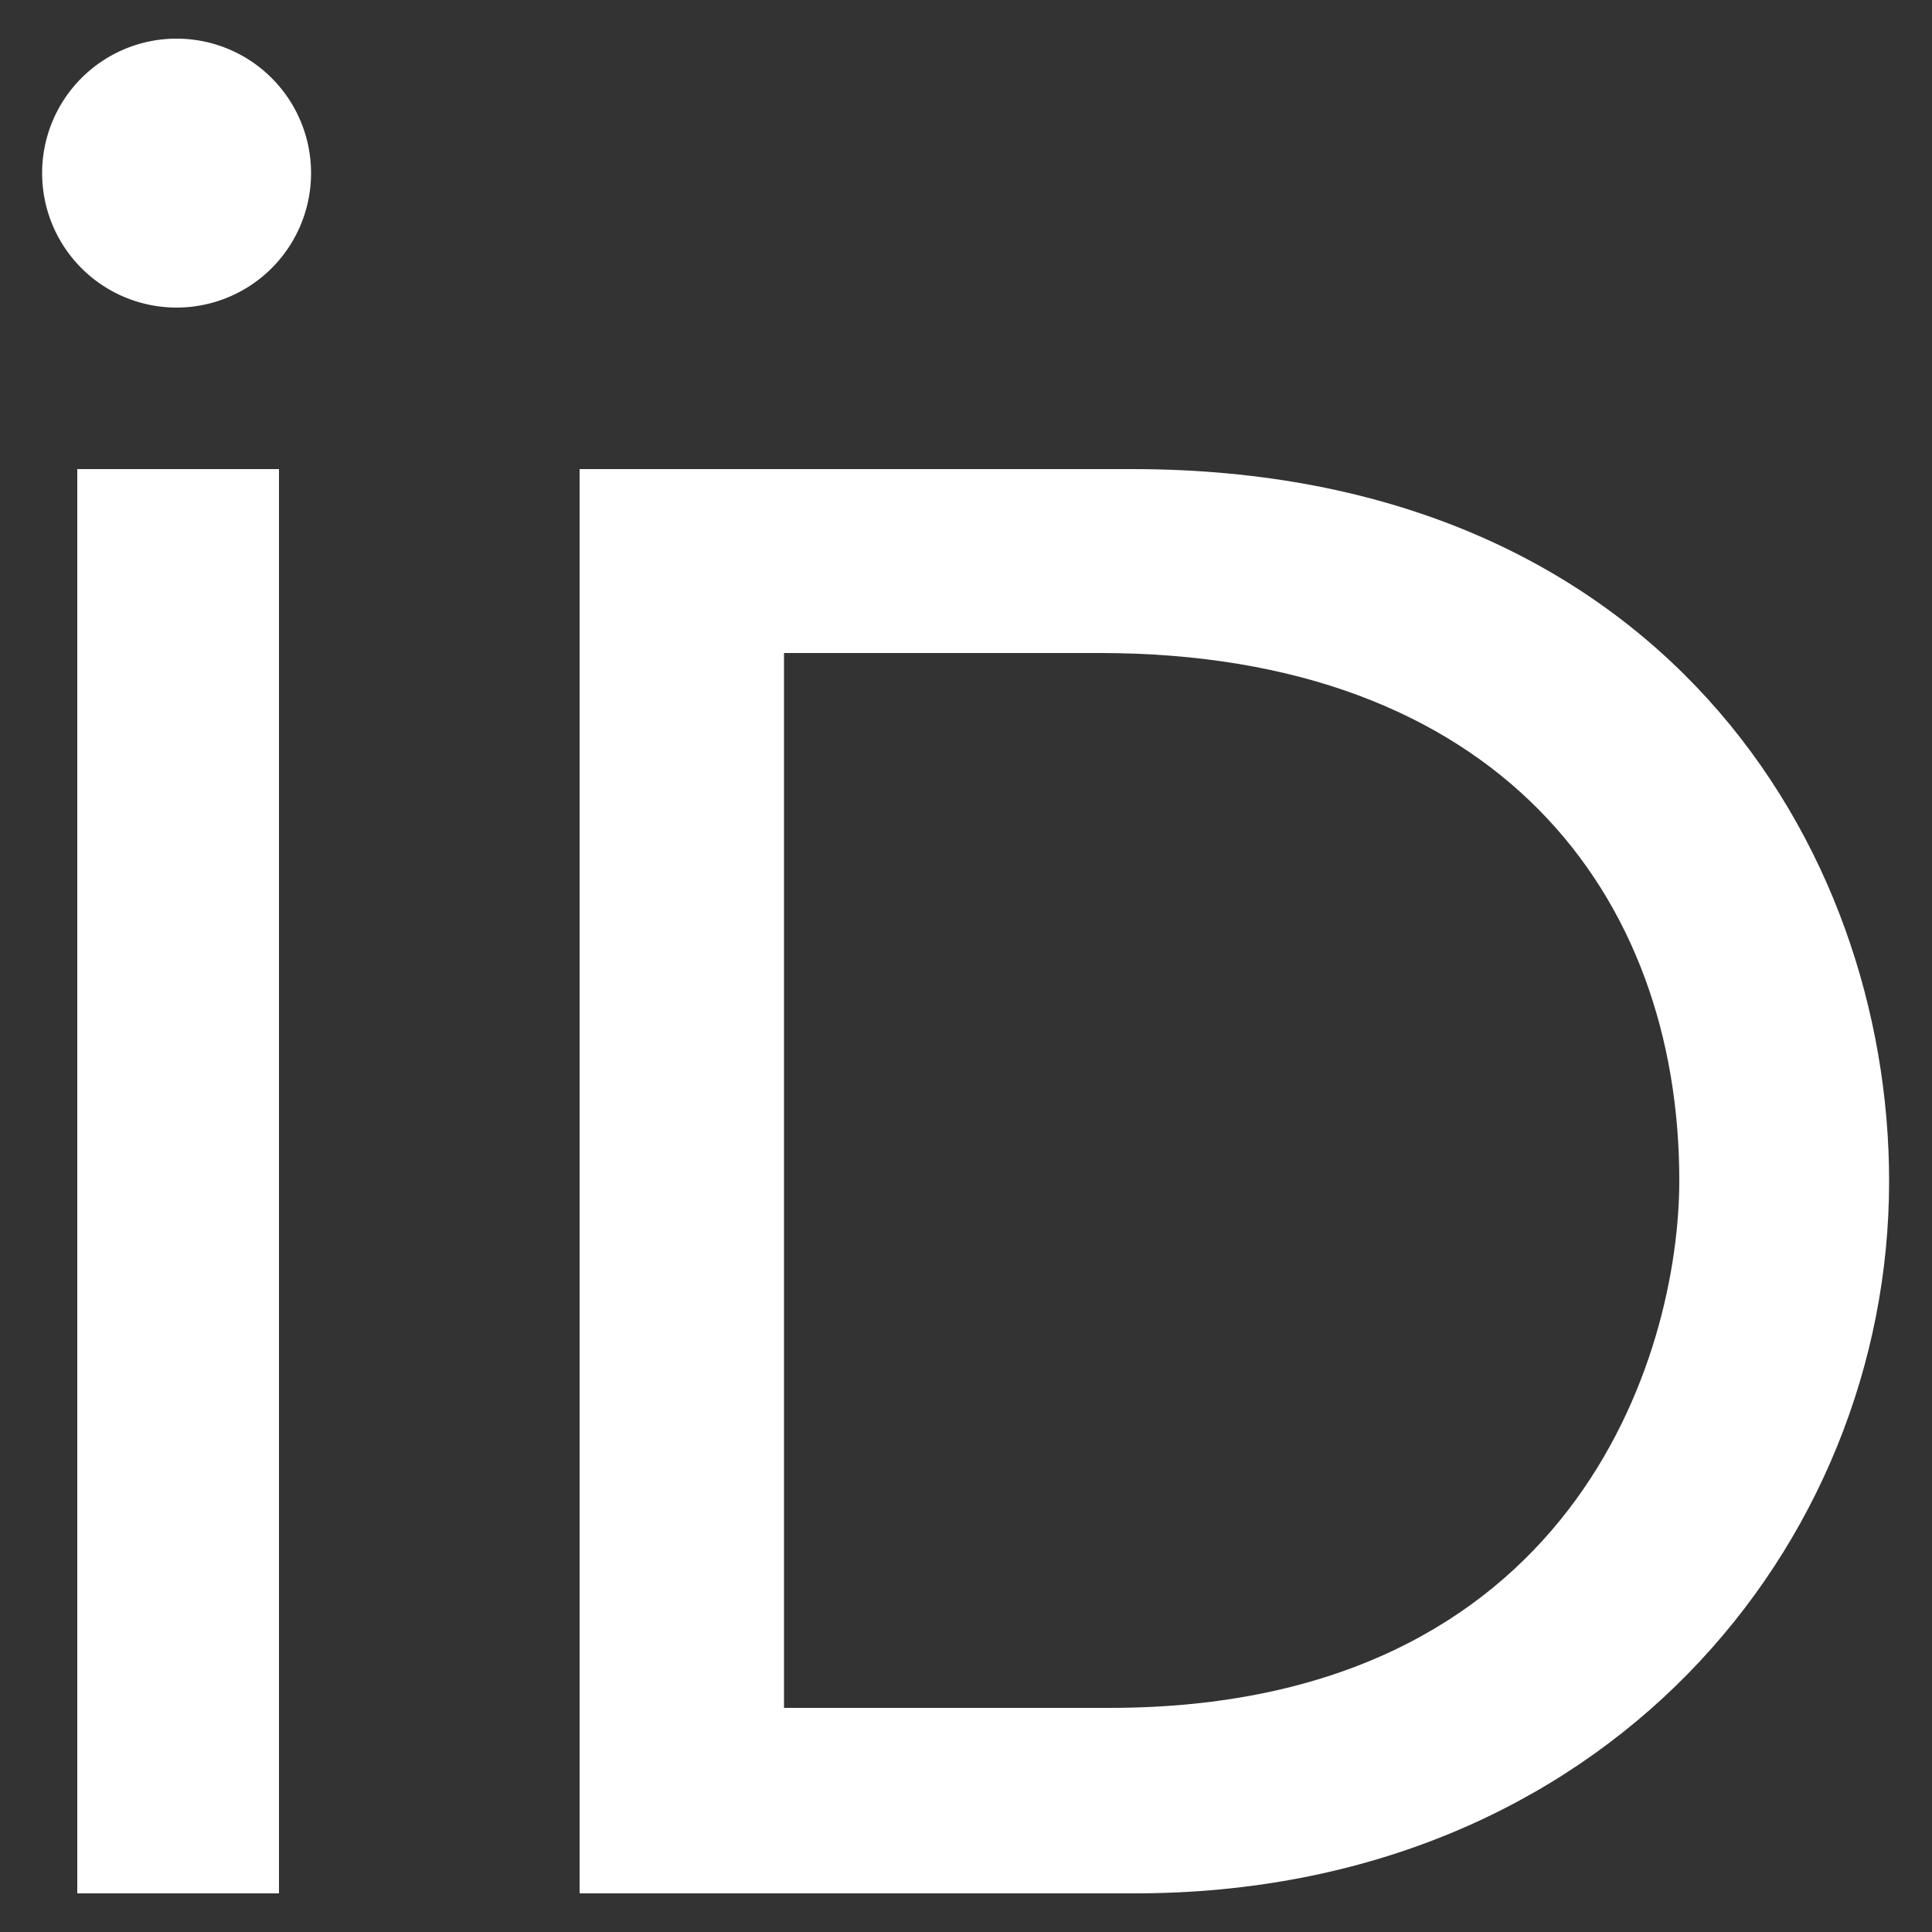 <svg id="Layer_1" data-name="Layer 1" xmlns="http://www.w3.org/2000/svg" width="50" height="50" viewBox="0 0 50 50"><rect x="0" y="0" width="50" height="50" fill="#333333" stroke="none"/><defs><style>.cls-1{fill:#fff;}</style></defs><title>id-icon</title><path class="cls-1" d="M7.22,49H2V12.14H7.22Z"/><path class="cls-1" d="M15,12.14H29.3c13.61,0,19.59,9.73,19.59,18.43C48.89,40,41.5,49,29.37,49H15ZM20.29,44.2h8.42c12,0,14.75-9.11,14.75-13.65,0-7.39-4.7-13.65-15-13.65H20.29Z"/><path class="cls-1" d="M8.05,4.48A3.48,3.48,0,1,1,4.57,1,3.48,3.48,0,0,1,8.05,4.48Z"/></svg>